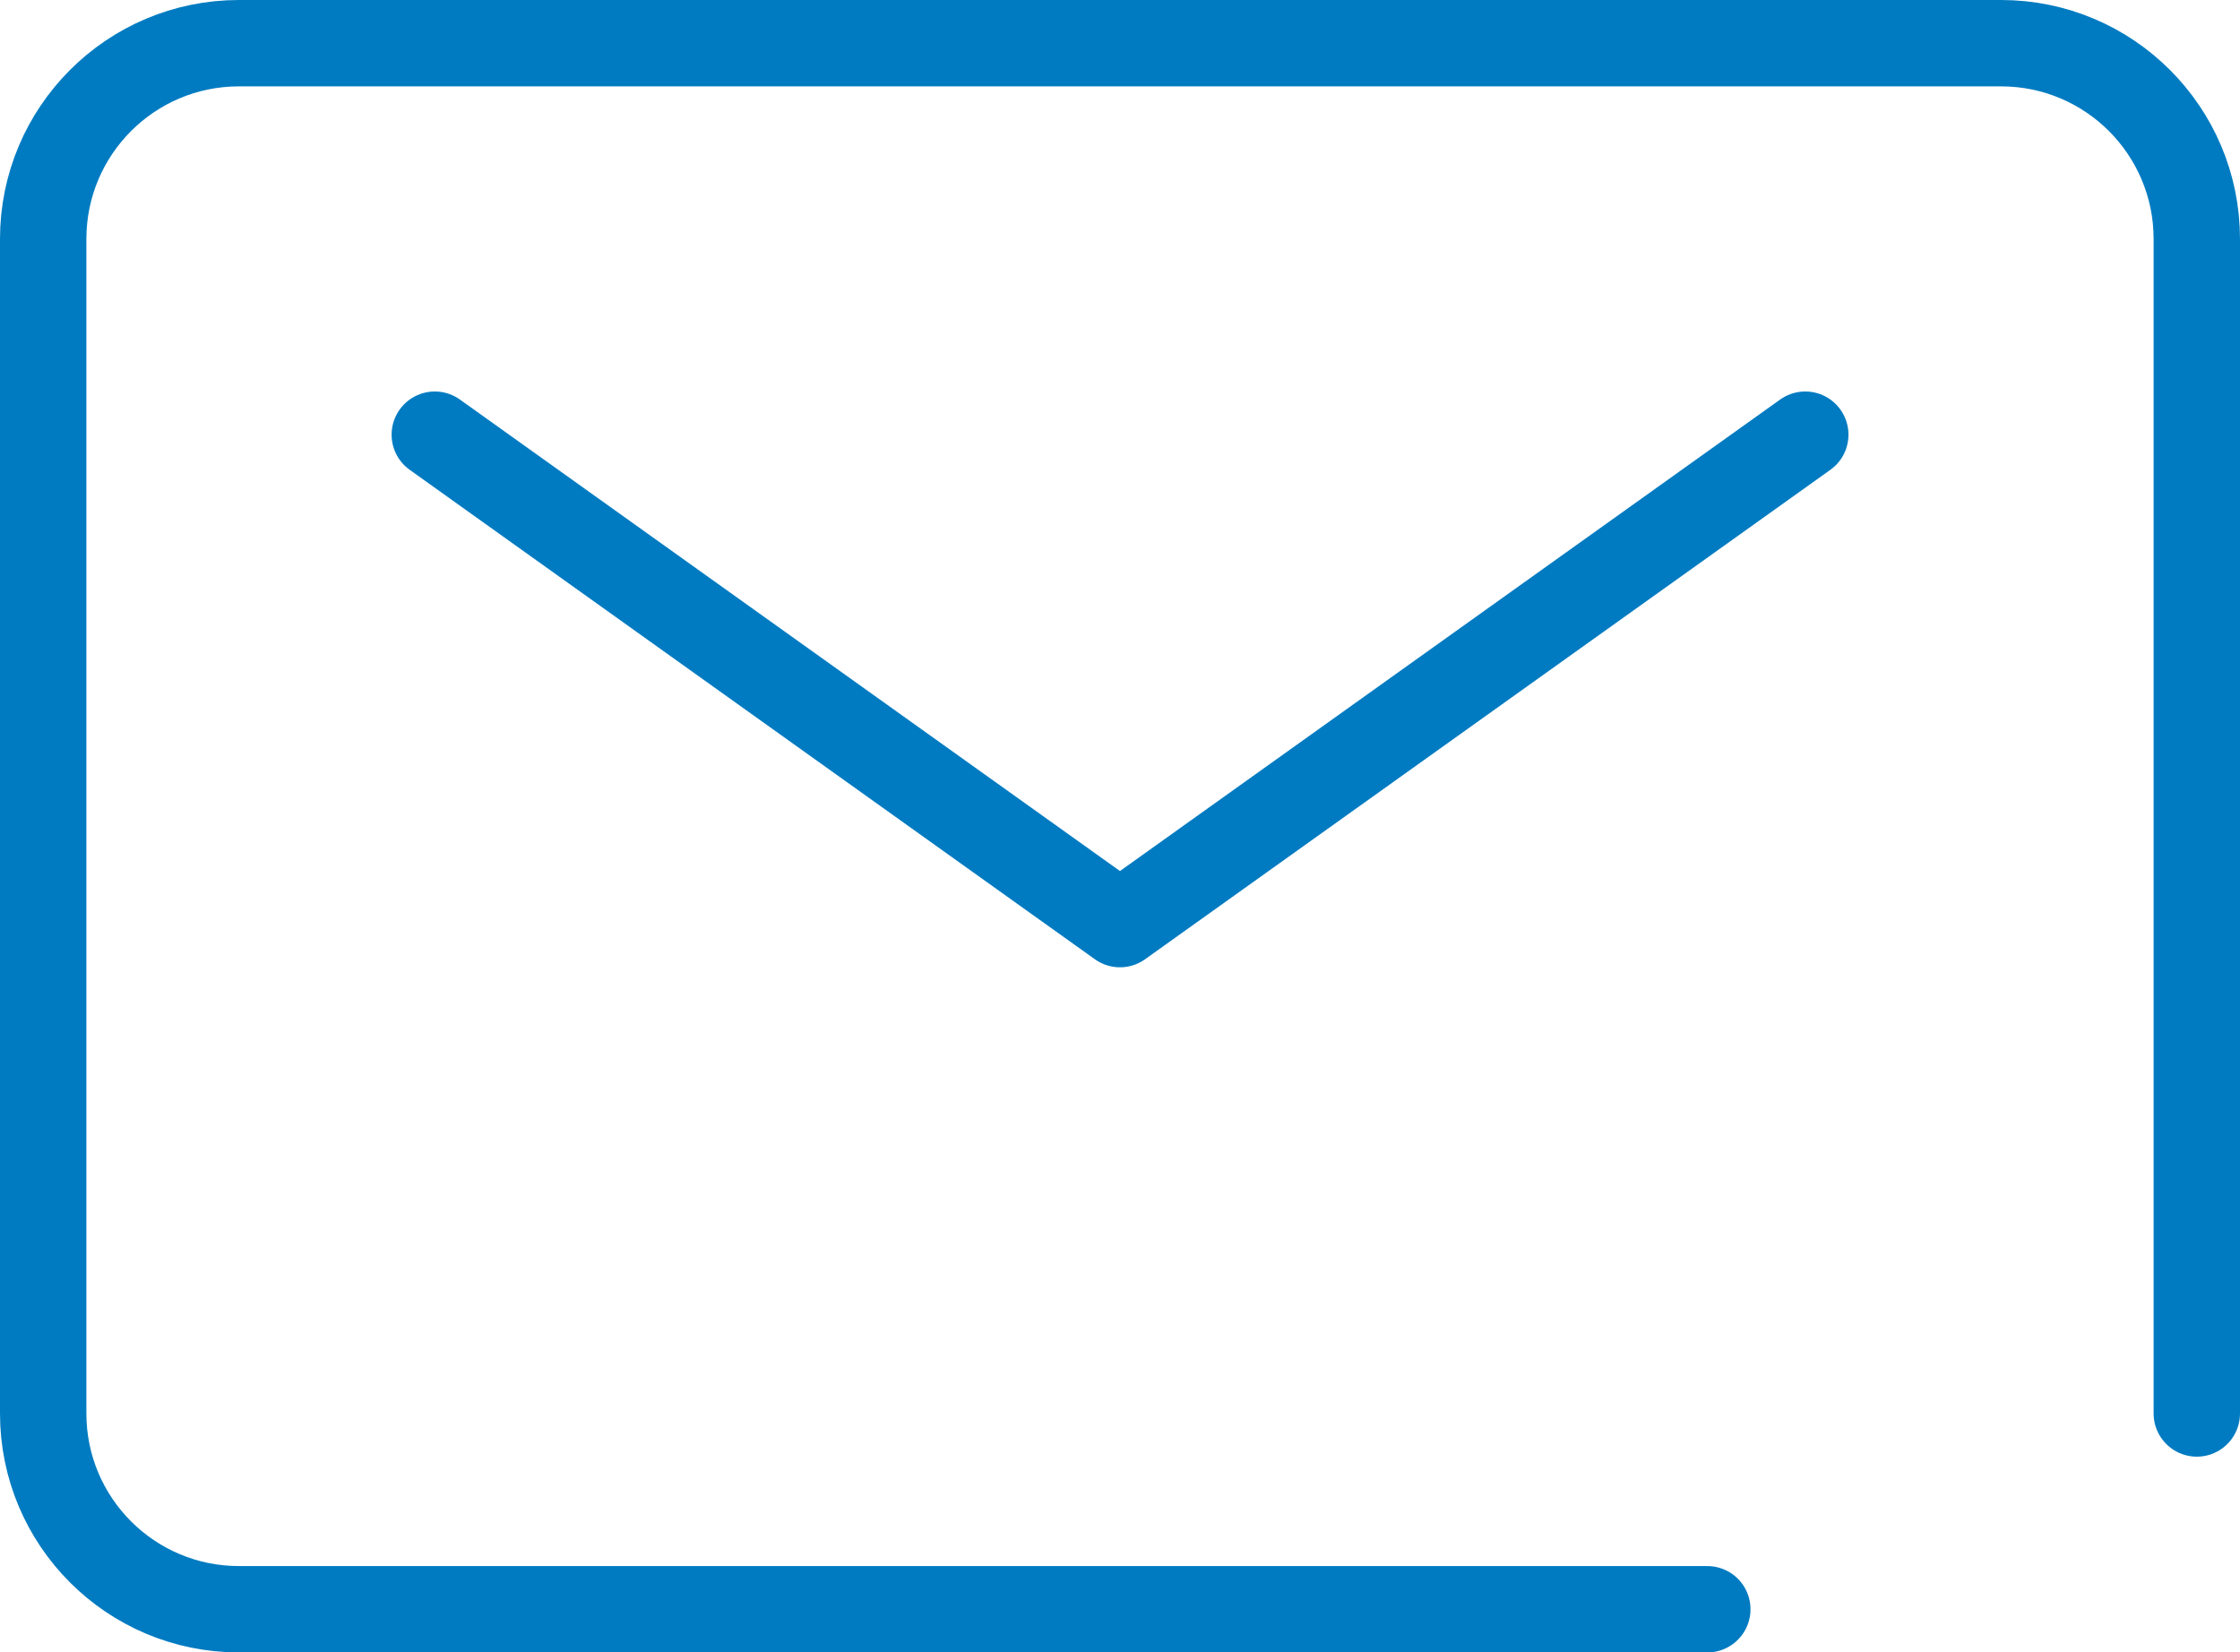 <?xml version="1.0" encoding="utf-8"?>
<!DOCTYPE svg PUBLIC "-//W3C//DTD SVG 1.1//EN" "http://www.w3.org/Graphics/SVG/1.1/DTD/svg11.dtd">
<svg version="1.1" id="Assets" xmlns="http://www.w3.org/2000/svg" xmlns:xlink="http://www.w3.org/1999/xlink" x="0px" y="0px"
	 width="38.897px" height="28.698px" viewBox="0 0 38.897 28.698" enable-background="new 0 0 38.897 28.698" xml:space="preserve">
<g>
	<path fill="none" stroke="#007BC1" stroke-width="1.5" stroke-linecap="round" stroke-linejoin="round" stroke-miterlimit="10" d="
		M29.647,27.948H4.149c-1.877,0-3.399-1.522-3.399-3.4V4.15c0-1.878,1.522-3.4,3.399-3.4h30.599c1.877,0,3.399,1.522,3.399,3.4
		v20.398"/>
	
		<polyline fill="none" stroke="#007BC1" stroke-width="1.5" stroke-linecap="round" stroke-linejoin="round" stroke-miterlimit="10" points="
		31.348,7.549 19.448,16.049 7.55,7.549 	"/>
</g>
</svg>
